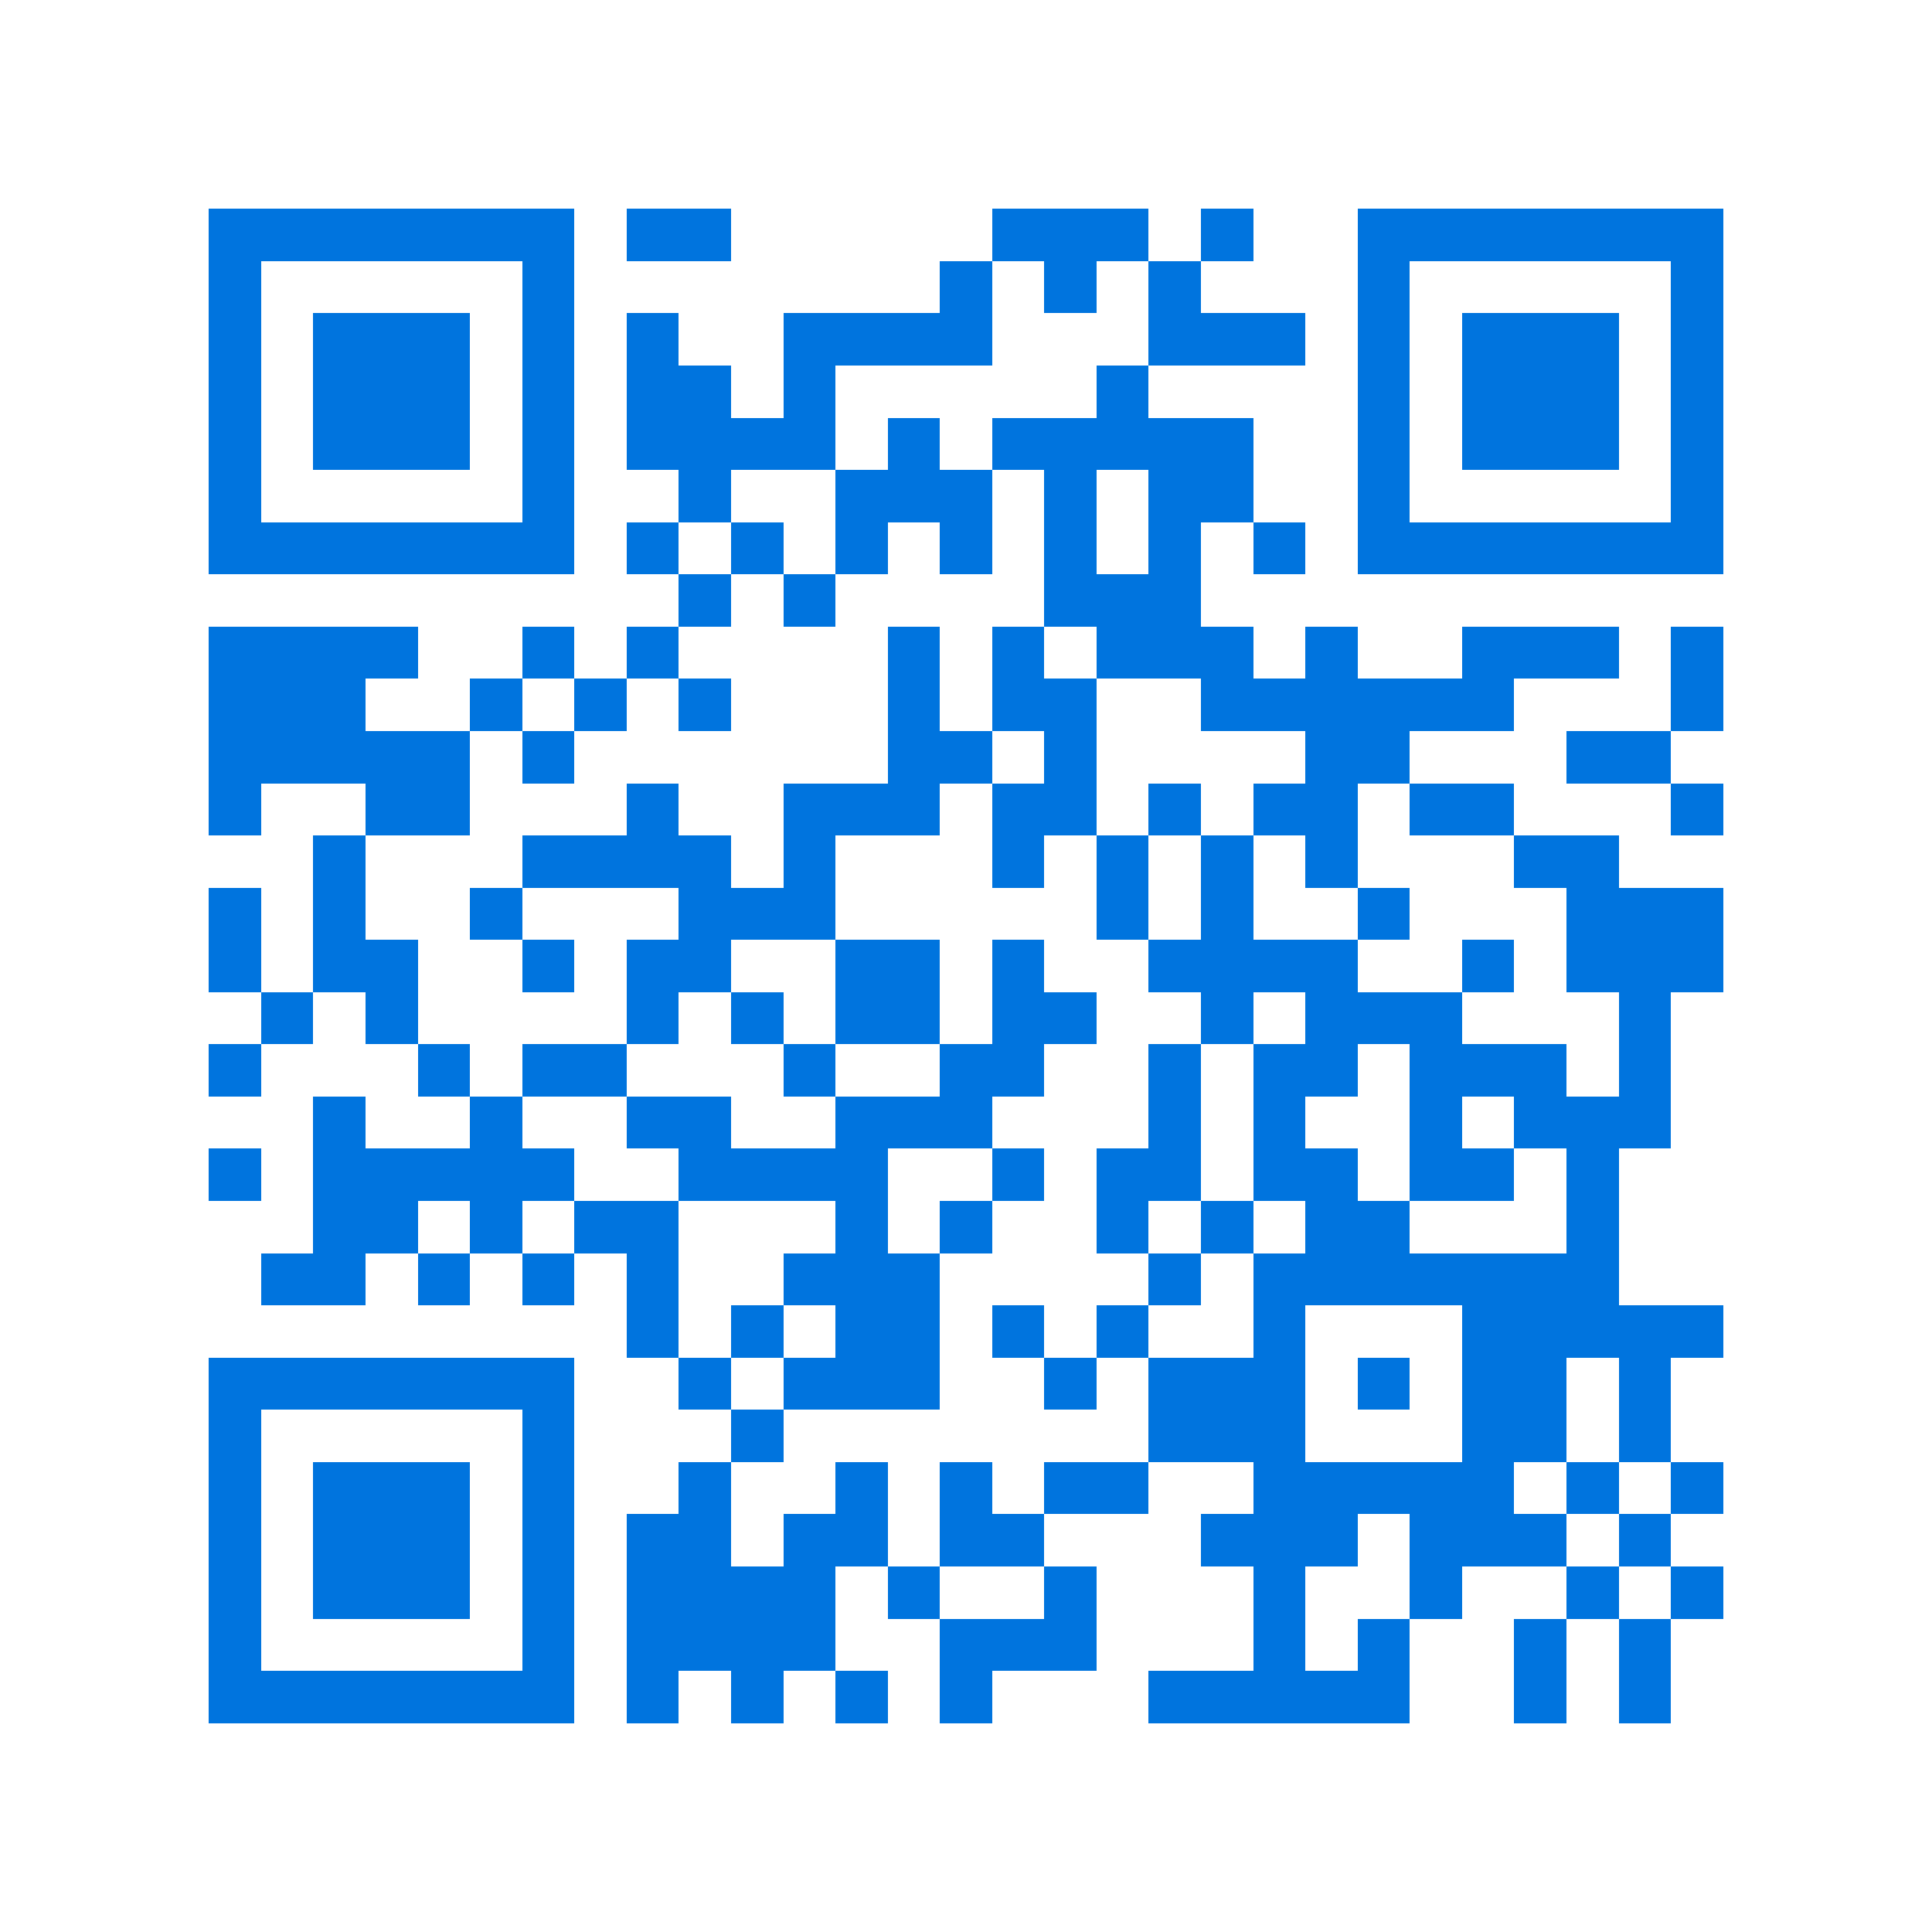 <svg xmlns="http://www.w3.org/2000/svg" viewBox="0 0 37 37" shape-rendering="crispEdges"><path fill="#ffffff" d="M0 0h37v37H0z"/><path stroke="#0074de" d="M4 4.5h7m1 0h2m5 0h3m1 0h1m2 0h7M4 5.5h1m5 0h1m7 0h1m1 0h1m1 0h1m3 0h1m5 0h1M4 6.5h1m1 0h3m1 0h1m1 0h1m2 0h4m3 0h3m1 0h1m1 0h3m1 0h1M4 7.5h1m1 0h3m1 0h1m1 0h2m1 0h1m5 0h1m4 0h1m1 0h3m1 0h1M4 8.5h1m1 0h3m1 0h1m1 0h4m1 0h1m1 0h5m2 0h1m1 0h3m1 0h1M4 9.5h1m5 0h1m2 0h1m2 0h3m1 0h1m1 0h2m2 0h1m5 0h1M4 10.5h7m1 0h1m1 0h1m1 0h1m1 0h1m1 0h1m1 0h1m1 0h1m1 0h7M13 11.5h1m1 0h1m4 0h3M4 12.5h4m2 0h1m1 0h1m4 0h1m1 0h1m1 0h3m1 0h1m2 0h3m1 0h1M4 13.5h3m2 0h1m1 0h1m1 0h1m3 0h1m1 0h2m2 0h6m3 0h1M4 14.5h5m1 0h1m6 0h2m1 0h1m4 0h2m3 0h2M4 15.5h1m2 0h2m3 0h1m2 0h3m1 0h2m1 0h1m1 0h2m1 0h2m3 0h1M6 16.5h1m3 0h4m1 0h1m3 0h1m1 0h1m1 0h1m1 0h1m3 0h2M4 17.5h1m1 0h1m2 0h1m3 0h3m5 0h1m1 0h1m2 0h1m3 0h3M4 18.5h1m1 0h2m2 0h1m1 0h2m2 0h2m1 0h1m2 0h4m2 0h1m1 0h3M5 19.5h1m1 0h1m4 0h1m1 0h1m1 0h2m1 0h2m2 0h1m1 0h3m3 0h1M4 20.5h1m3 0h1m1 0h2m3 0h1m2 0h2m2 0h1m1 0h2m1 0h3m1 0h1M6 21.5h1m2 0h1m2 0h2m2 0h3m3 0h1m1 0h1m2 0h1m1 0h3M4 22.5h1m1 0h5m2 0h4m2 0h1m1 0h2m1 0h2m1 0h2m1 0h1M6 23.5h2m1 0h1m1 0h2m3 0h1m1 0h1m2 0h1m1 0h1m1 0h2m3 0h1M5 24.5h2m1 0h1m1 0h1m1 0h1m2 0h3m4 0h1m1 0h7M12 25.5h1m1 0h1m1 0h2m1 0h1m1 0h1m2 0h1m3 0h5M4 26.5h7m2 0h1m1 0h3m2 0h1m1 0h3m1 0h1m1 0h2m1 0h1M4 27.5h1m5 0h1m3 0h1m7 0h3m3 0h2m1 0h1M4 28.5h1m1 0h3m1 0h1m2 0h1m2 0h1m1 0h1m1 0h2m2 0h5m1 0h1m1 0h1M4 29.5h1m1 0h3m1 0h1m1 0h2m1 0h2m1 0h2m3 0h3m1 0h3m1 0h1M4 30.5h1m1 0h3m1 0h1m1 0h4m1 0h1m2 0h1m3 0h1m2 0h1m2 0h1m1 0h1M4 31.5h1m5 0h1m1 0h4m2 0h3m3 0h1m1 0h1m2 0h1m1 0h1M4 32.5h7m1 0h1m1 0h1m1 0h1m1 0h1m3 0h5m2 0h1m1 0h1"/></svg>
